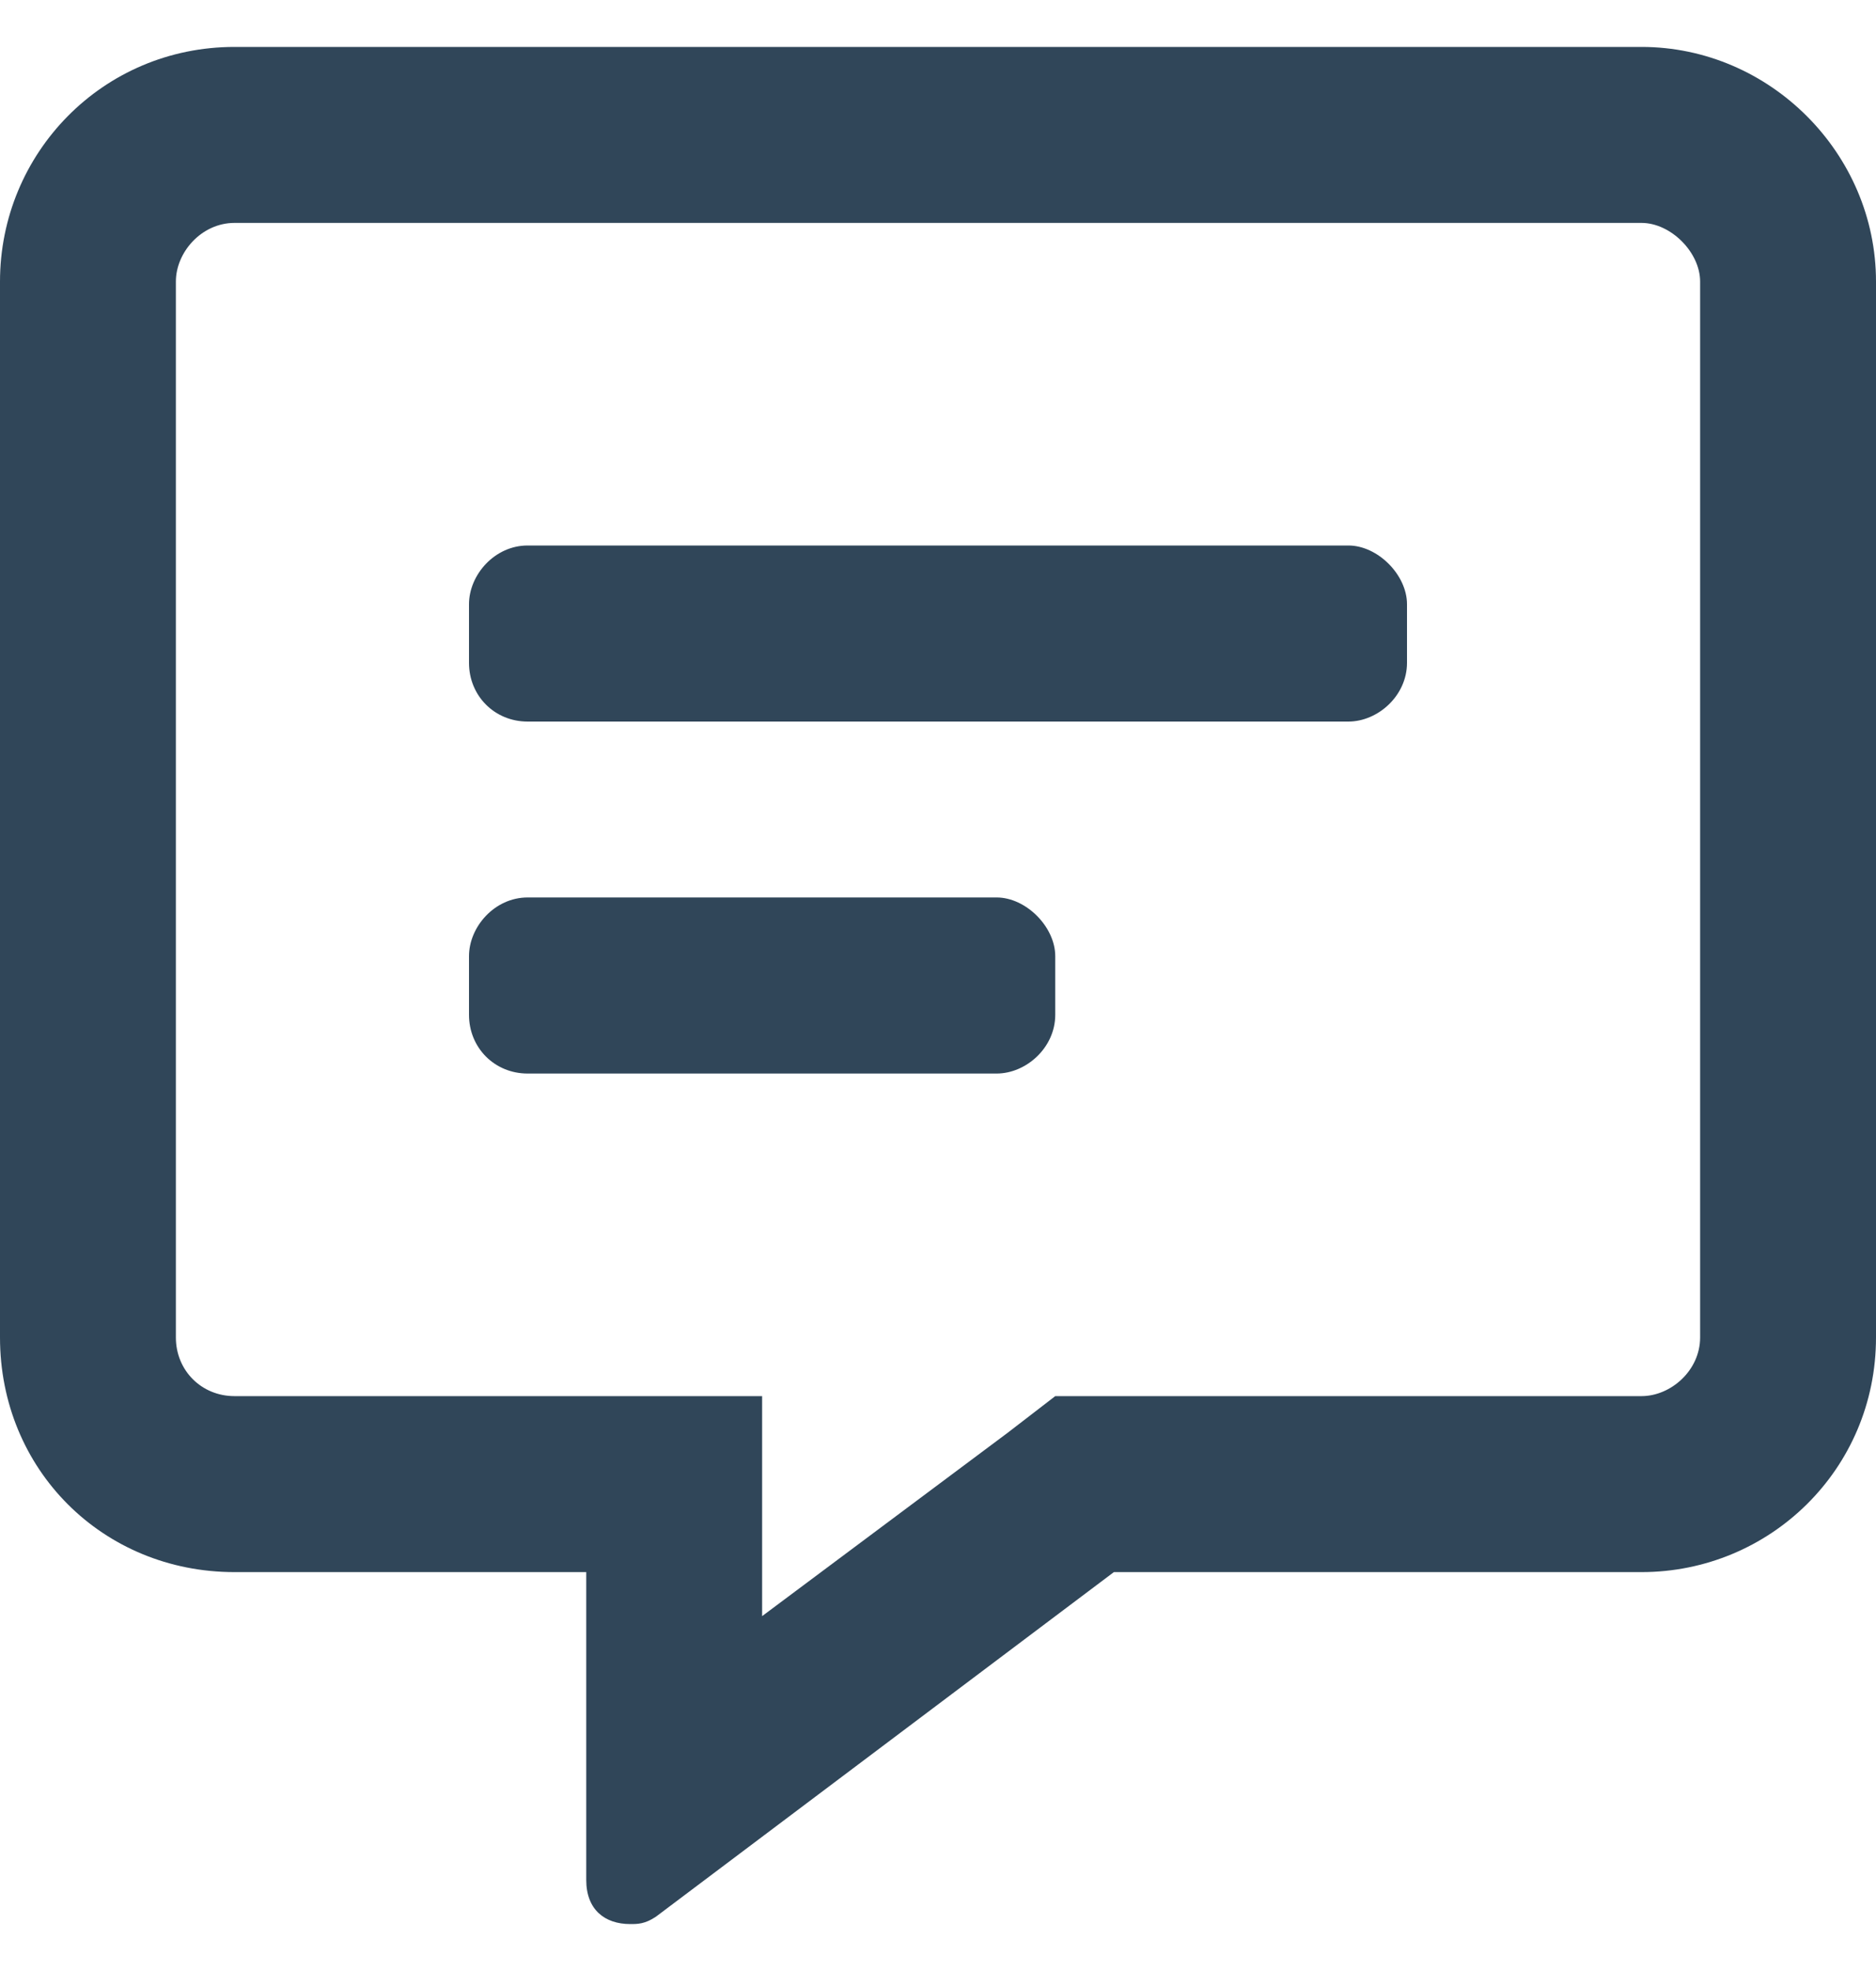 <svg width="20" height="21" viewBox="0 0 20 21" fill="none" xmlns="http://www.w3.org/2000/svg">
<path d="M17.5 0.5H2.5C1.094 0.5 0 1.633 0 3V14.25C0 15.656 1.094 16.75 2.5 16.75H6.25V20.031C6.25 20.344 6.445 20.5 6.719 20.5C6.797 20.5 6.875 20.5 6.992 20.422L11.875 16.75H17.5C18.867 16.75 20 15.656 20 14.25V3C20 1.633 18.867 0.5 17.5 0.5ZM18.125 14.25C18.125 14.602 17.812 14.875 17.5 14.875H11.25L10.742 15.266L8.125 17.219V14.875H2.5C2.148 14.875 1.875 14.602 1.875 14.25V3C1.875 2.688 2.148 2.375 2.5 2.375H17.5C17.812 2.375 18.125 2.688 18.125 3V14.25ZM14.375 5.812H5.625C5.273 5.812 5 6.125 5 6.438V7.062C5 7.414 5.273 7.688 5.625 7.688H14.375C14.688 7.688 15 7.414 15 7.062V6.438C15 6.125 14.688 5.812 14.375 5.812ZM10.625 9.562H5.625C5.273 9.562 5 9.875 5 10.188V10.812C5 11.164 5.273 11.438 5.625 11.438H10.625C10.938 11.438 11.25 11.164 11.25 10.812V10.188C11.25 9.875 10.938 9.562 10.625 9.562Z" fill="#304659"/>
</svg>
